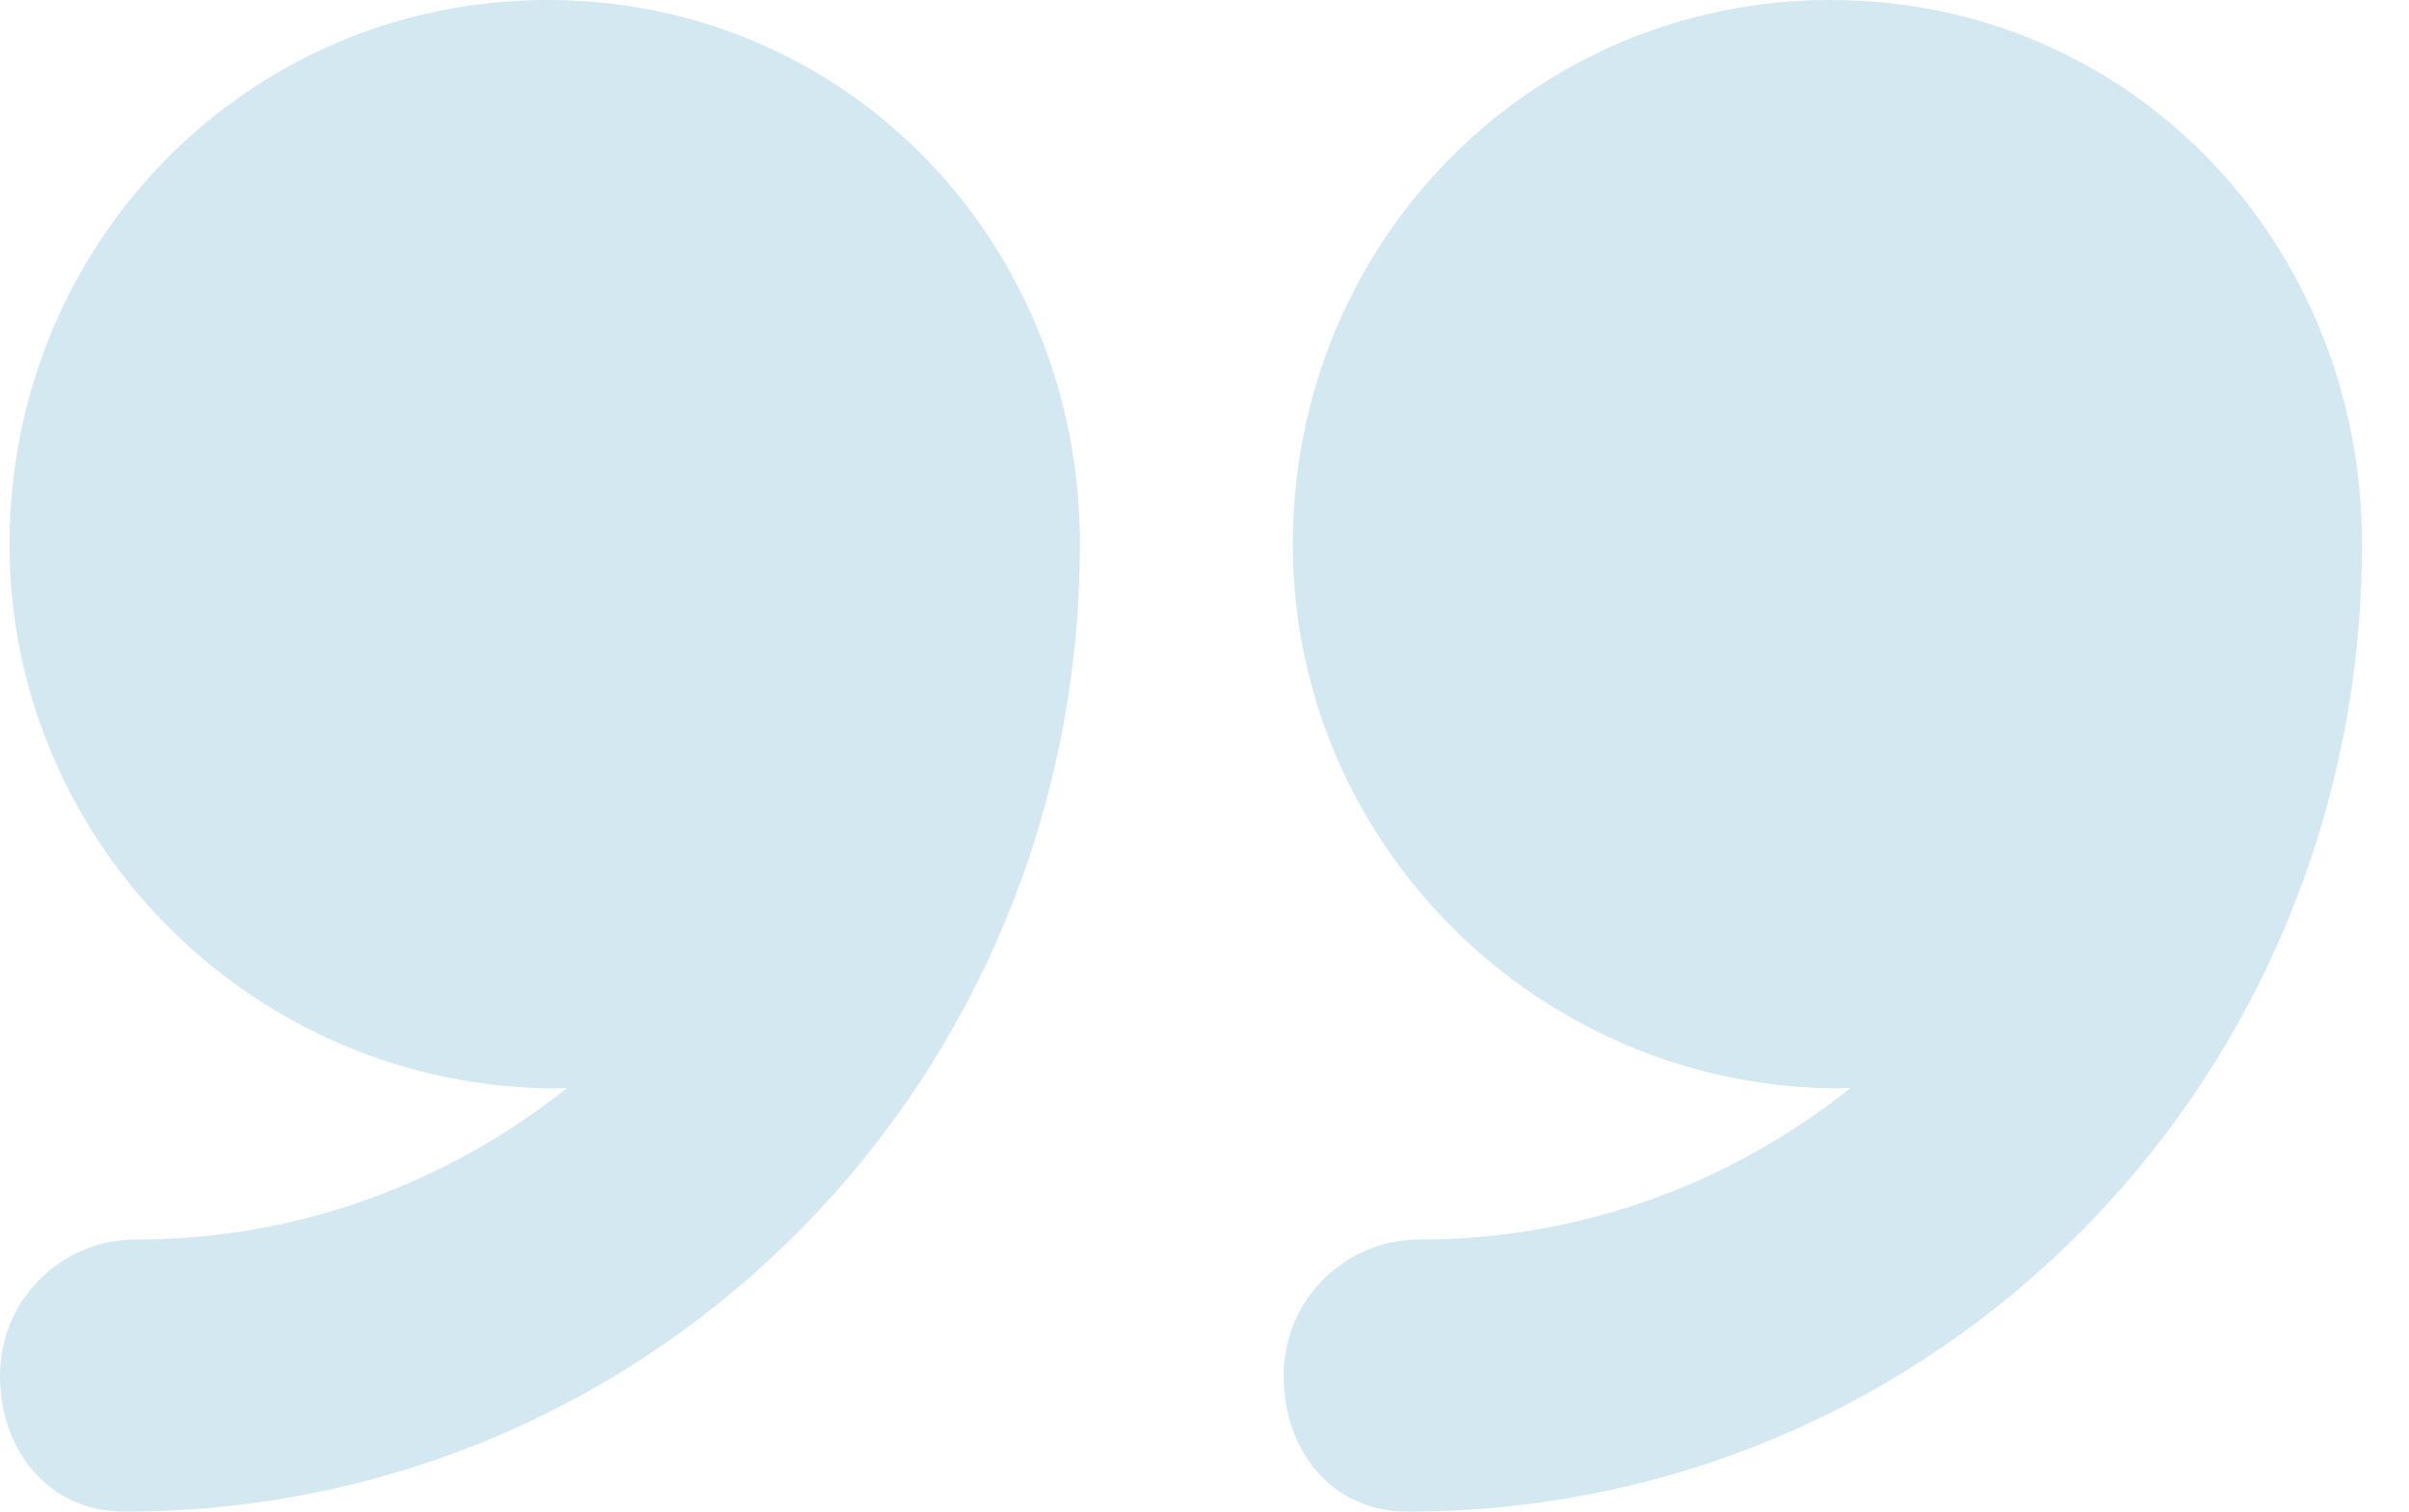 <svg width="51" height="32" viewBox="0 0 51 32" fill="none" xmlns="http://www.w3.org/2000/svg">
<path d="M38.755 0C32.393 0 27.37 5.158 27.37 11.52C27.37 17.882 32.595 23.04 38.957 23.04C39.02 23.04 39.116 23.031 39.18 23.03C36.665 25.033 33.505 26.24 30.047 26.24C28.456 26.24 27.176 27.53 27.176 29.12C27.176 30.71 28.199 32 29.79 32C41.083 31.999 50.005 22.812 50.005 11.52C50.005 11.518 50.005 11.516 50.005 11.512C50.005 5.154 45.115 0 38.755 0Z" fill="#6EB1D1" fill-opacity="0.3"/>
<path d="M11.595 0C5.234 0 0.202 5.158 0.202 11.52C0.202 17.882 5.422 23.04 11.785 23.04C11.849 23.04 11.943 23.031 12.006 23.03C9.491 25.033 6.331 26.24 2.872 26.24C1.281 26.24 0 27.53 0 29.12C0 30.71 1.04 32 2.631 32C13.923 31.999 22.862 22.812 22.862 11.52C22.862 11.518 22.862 11.516 22.862 11.512C22.862 5.154 17.955 0 11.595 0Z" fill="#6EB1D1" fill-opacity="0.3"/>
</svg>
